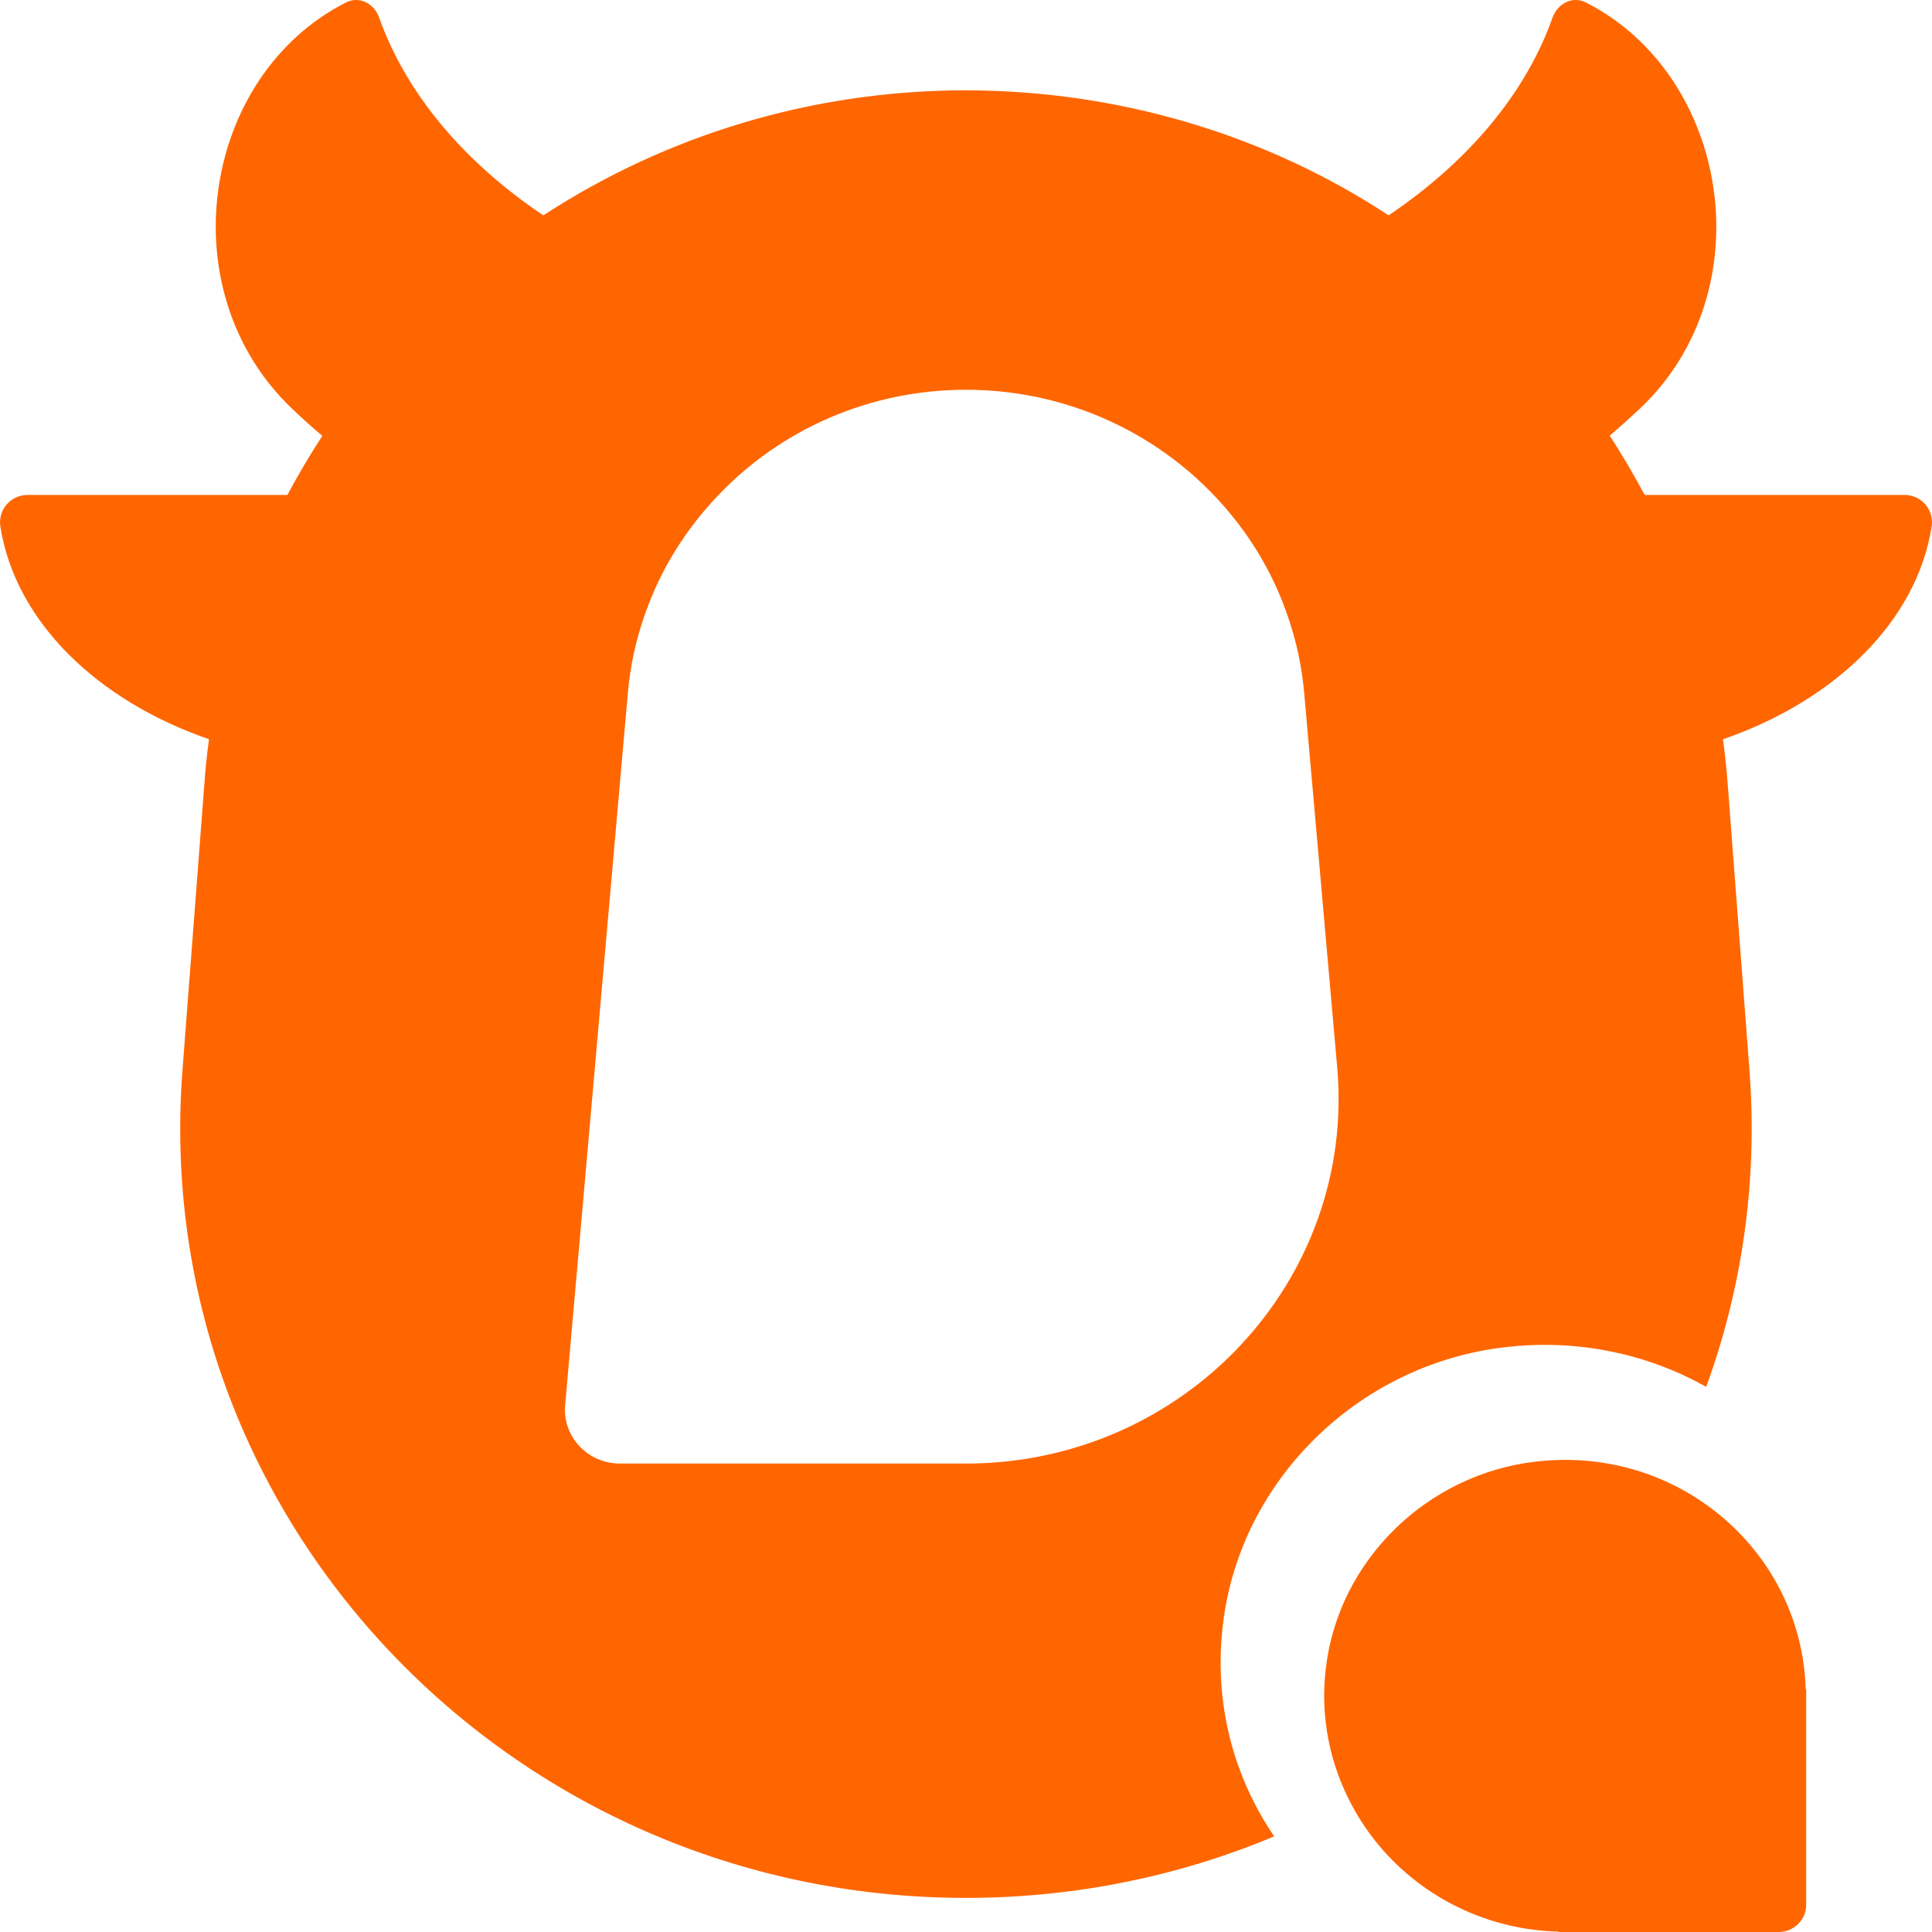 <svg width="32" height="32" viewBox="0 0 32 32" fill="none" xmlns="http://www.w3.org/2000/svg">
    <path
        d="M31.545 8.198H27.241C27.061 7.861 26.868 7.533 26.662 7.216C26.835 7.068 27.004 6.916 27.169 6.762C29.223 4.814 28.65 1.248 26.264 0.039C26.049 -0.069 25.801 0.054 25.715 0.291C25.267 1.557 24.309 2.684 23 3.567C20.959 2.223 18.512 1.499 16 1.496C13.42 1.496 11.007 2.258 8.999 3.567C7.689 2.687 6.732 1.559 6.28 0.292C6.197 0.054 5.948 -0.069 5.734 0.039C3.337 1.252 2.78 4.827 4.849 6.78C5.008 6.932 5.17 7.077 5.339 7.22C5.131 7.537 4.938 7.864 4.76 8.198H0.457C0.174 8.198 -0.037 8.446 0.006 8.722C0.252 10.286 1.599 11.602 3.462 12.244C3.428 12.486 3.403 12.728 3.386 12.971L3.022 17.732C2.458 25.13 8.428 31.435 15.999 31.435C17.817 31.435 19.541 31.071 21.105 30.416C20.403 29.385 20.103 28.159 20.257 26.897C20.539 24.517 22.507 22.59 24.936 22.313C26.093 22.177 27.266 22.409 28.26 22.971C28.852 21.347 29.116 19.573 28.977 17.732L28.615 12.971C28.596 12.727 28.571 12.486 28.538 12.245C30.401 11.601 31.749 10.286 31.994 8.721C32.038 8.446 31.826 8.198 31.545 8.198ZM16 24.241H10.269C9.735 24.241 9.312 23.793 9.361 23.27L10.398 11.493C10.436 11.039 10.533 10.591 10.688 10.159C10.941 9.436 11.354 8.769 11.901 8.199C12.927 7.122 14.388 6.456 16 6.456C17.459 6.456 18.798 7.004 19.802 7.907C20.497 8.534 21.016 9.307 21.313 10.159C21.467 10.591 21.565 11.039 21.603 11.493L22.148 17.675C22.46 21.205 19.616 24.241 16 24.241Z"
        fill="#FF6600" />
    <path
        d="M28.071 24.795C27.304 24.308 26.367 24.099 25.442 24.208C23.634 24.415 22.174 25.845 21.962 27.617C21.84 28.591 22.1 29.573 22.697 30.385C23.401 31.335 24.53 31.96 25.812 31.994V32H29.46C29.711 32 29.916 31.798 29.916 31.553V27.979H29.908C29.87 26.641 29.149 25.472 28.071 24.795Z"
        fill="#FF6600" />
</svg>
